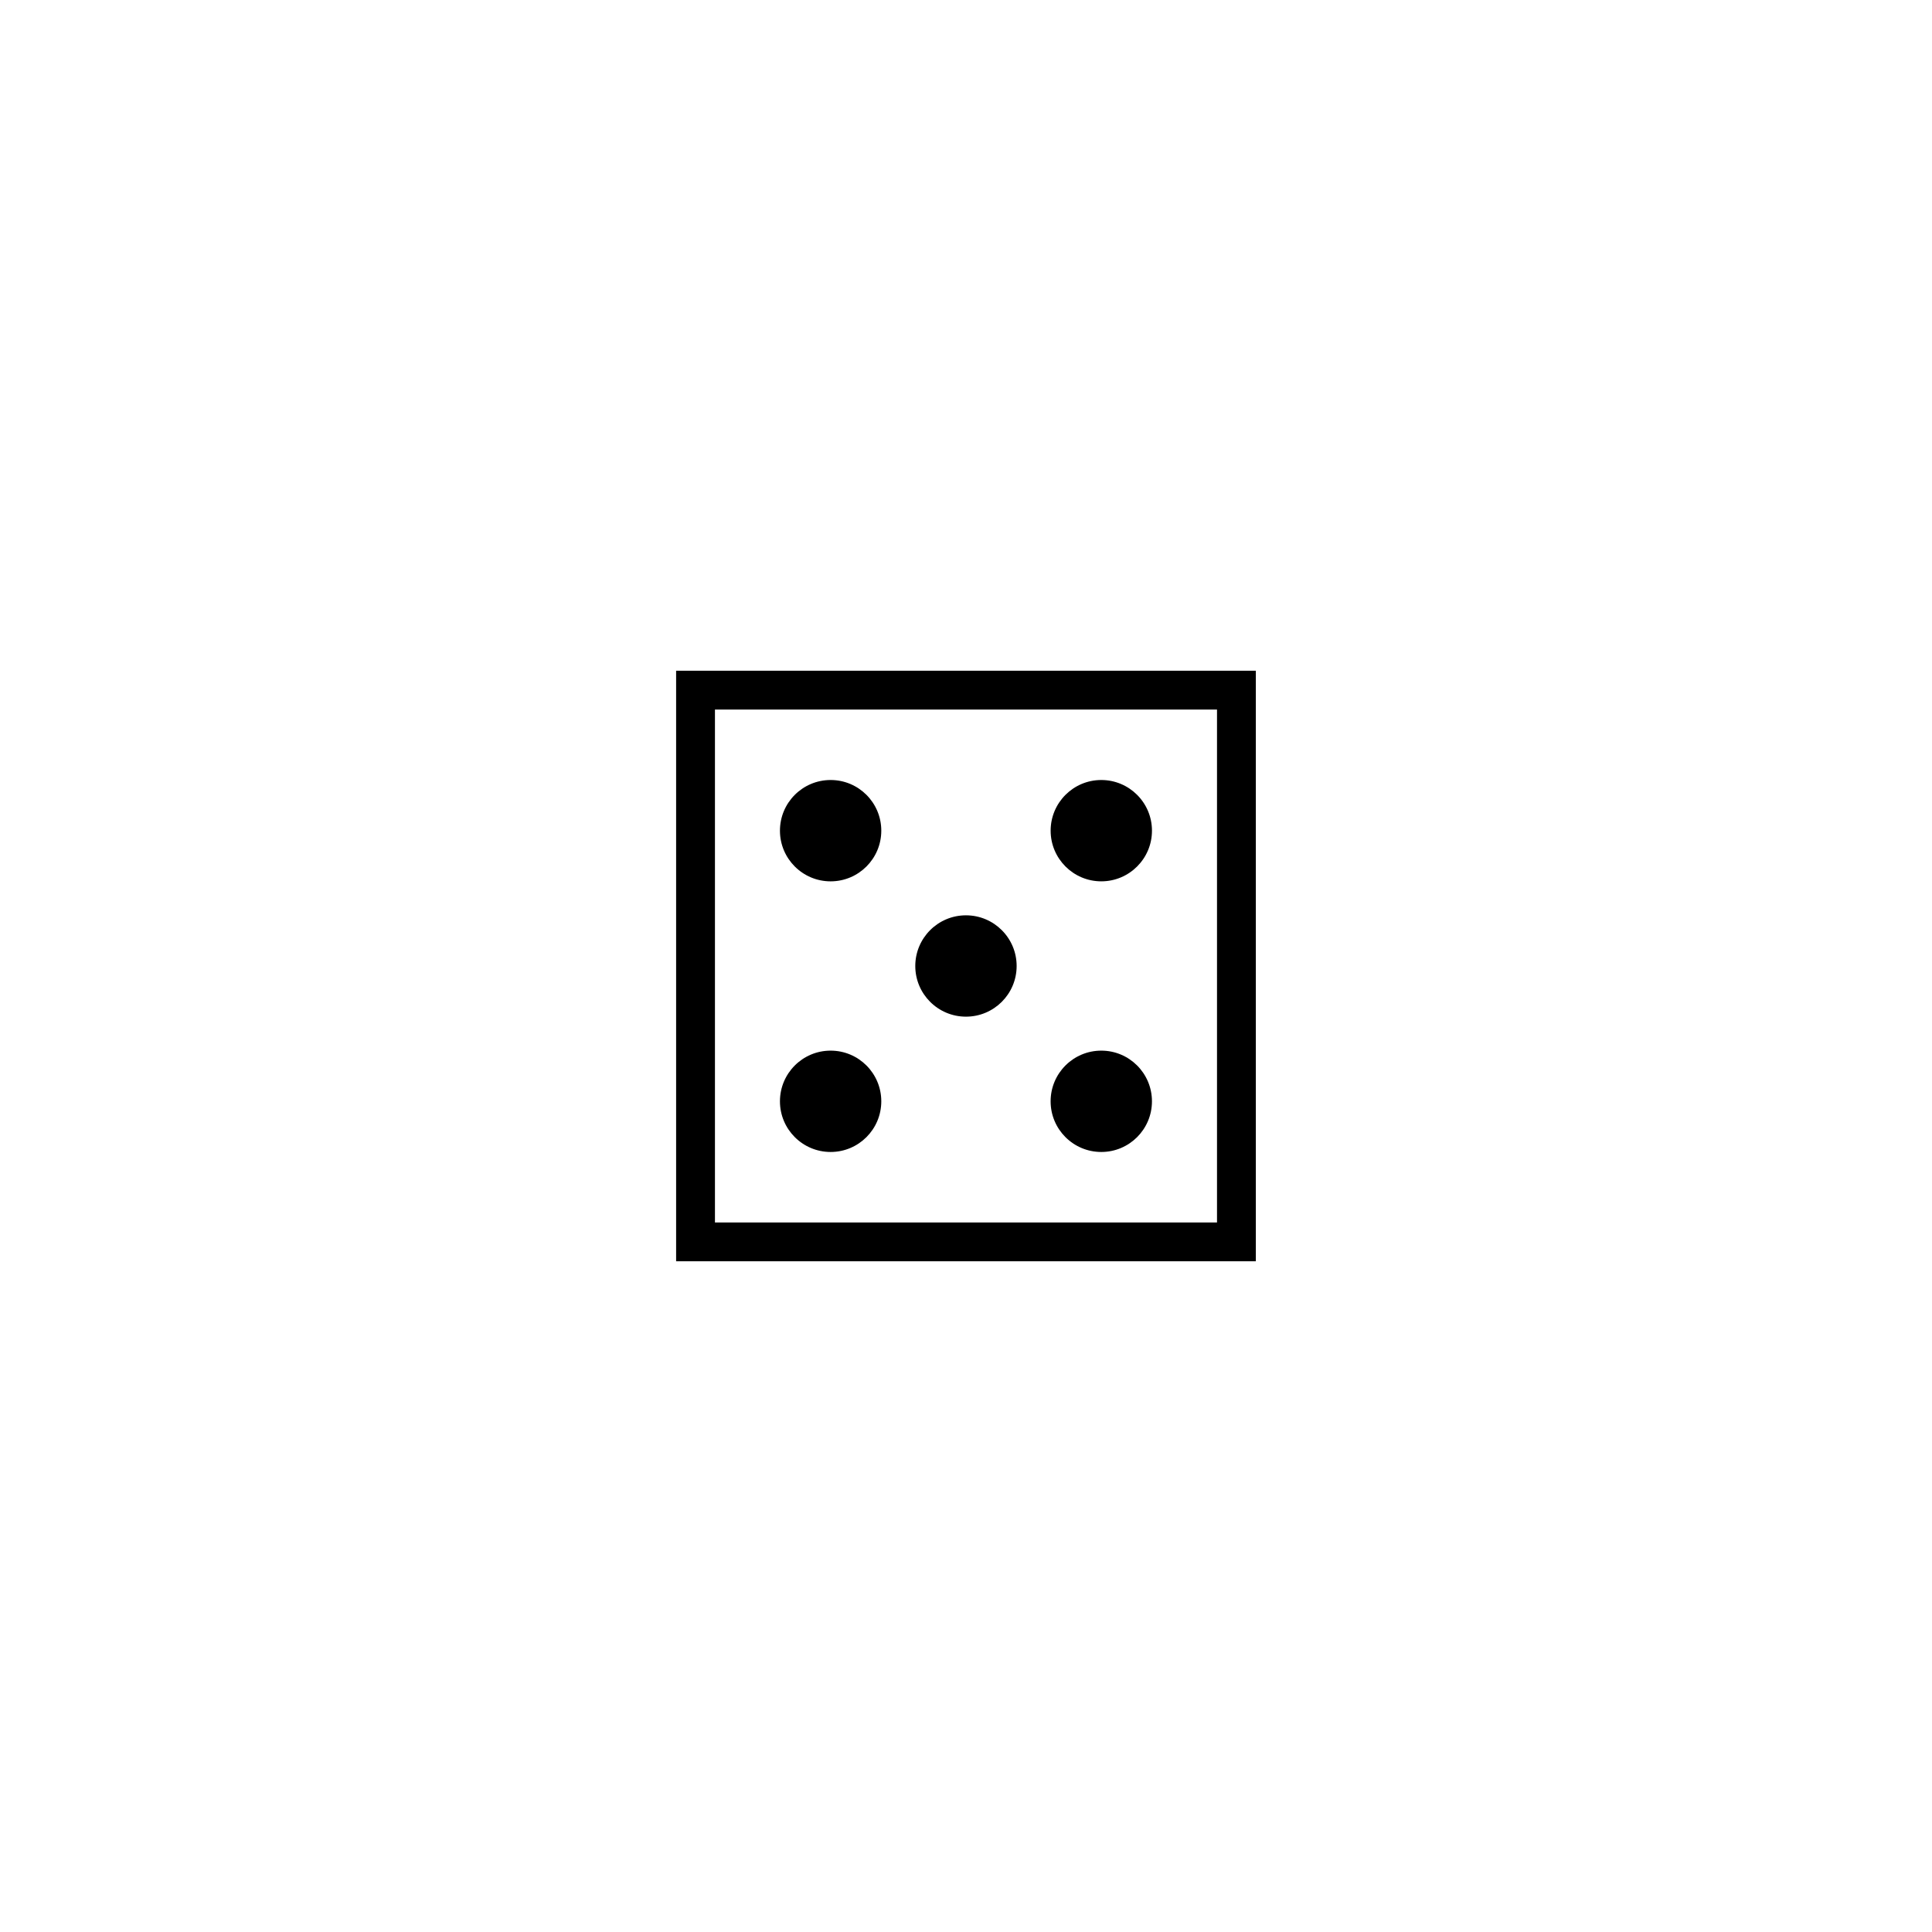 <?xml version="1.0" encoding="UTF-8"?>
<!-- Uploaded to: ICON Repo, www.iconrepo.com, Generator: ICON Repo Mixer Tools -->
<svg fill="#000000" width="800px" height="800px" version="1.1" viewBox="144 144 512 512" xmlns="http://www.w3.org/2000/svg">
 <g fill-rule="evenodd">
  <path d="m377.55 364.14c0 7.414-6.012 13.426-13.426 13.426-7.418 0-13.43-6.012-13.43-13.426 0-7.418 6.012-13.43 13.43-13.43 7.414 0 13.426 6.012 13.426 13.43"/>
  <path d="m413.42 400c0 7.414-6.012 13.426-13.43 13.426-7.414 0-13.43-6.012-13.43-13.426 0-7.418 6.016-13.43 13.43-13.43 7.418 0 13.43 6.012 13.43 13.43"/>
  <path d="m377.55 435.86c0 7.414-6.012 13.426-13.426 13.426-7.418 0-13.43-6.012-13.43-13.426 0-7.418 6.012-13.43 13.43-13.43 7.414 0 13.426 6.012 13.426 13.43"/>
  <path d="m449.28 435.86c0 7.414-6.012 13.426-13.426 13.426-7.418 0-13.43-6.012-13.43-13.426 0-7.418 6.012-13.43 13.43-13.43 7.414 0 13.426 6.012 13.426 13.43"/>
  <path d="m422.43 364.14c0-7.414 6.016-13.43 13.422-13.43 7.414 0 13.43 6.016 13.43 13.43 0 7.406-6.016 13.422-13.43 13.422-7.406 0-13.422-6.016-13.422-13.422z"/>
  <path d="m476.81 478.25h-153.63v-156.5h153.63zm-143.34-146.21v135.93h133.05v-135.93z"/>
 </g>
</svg>